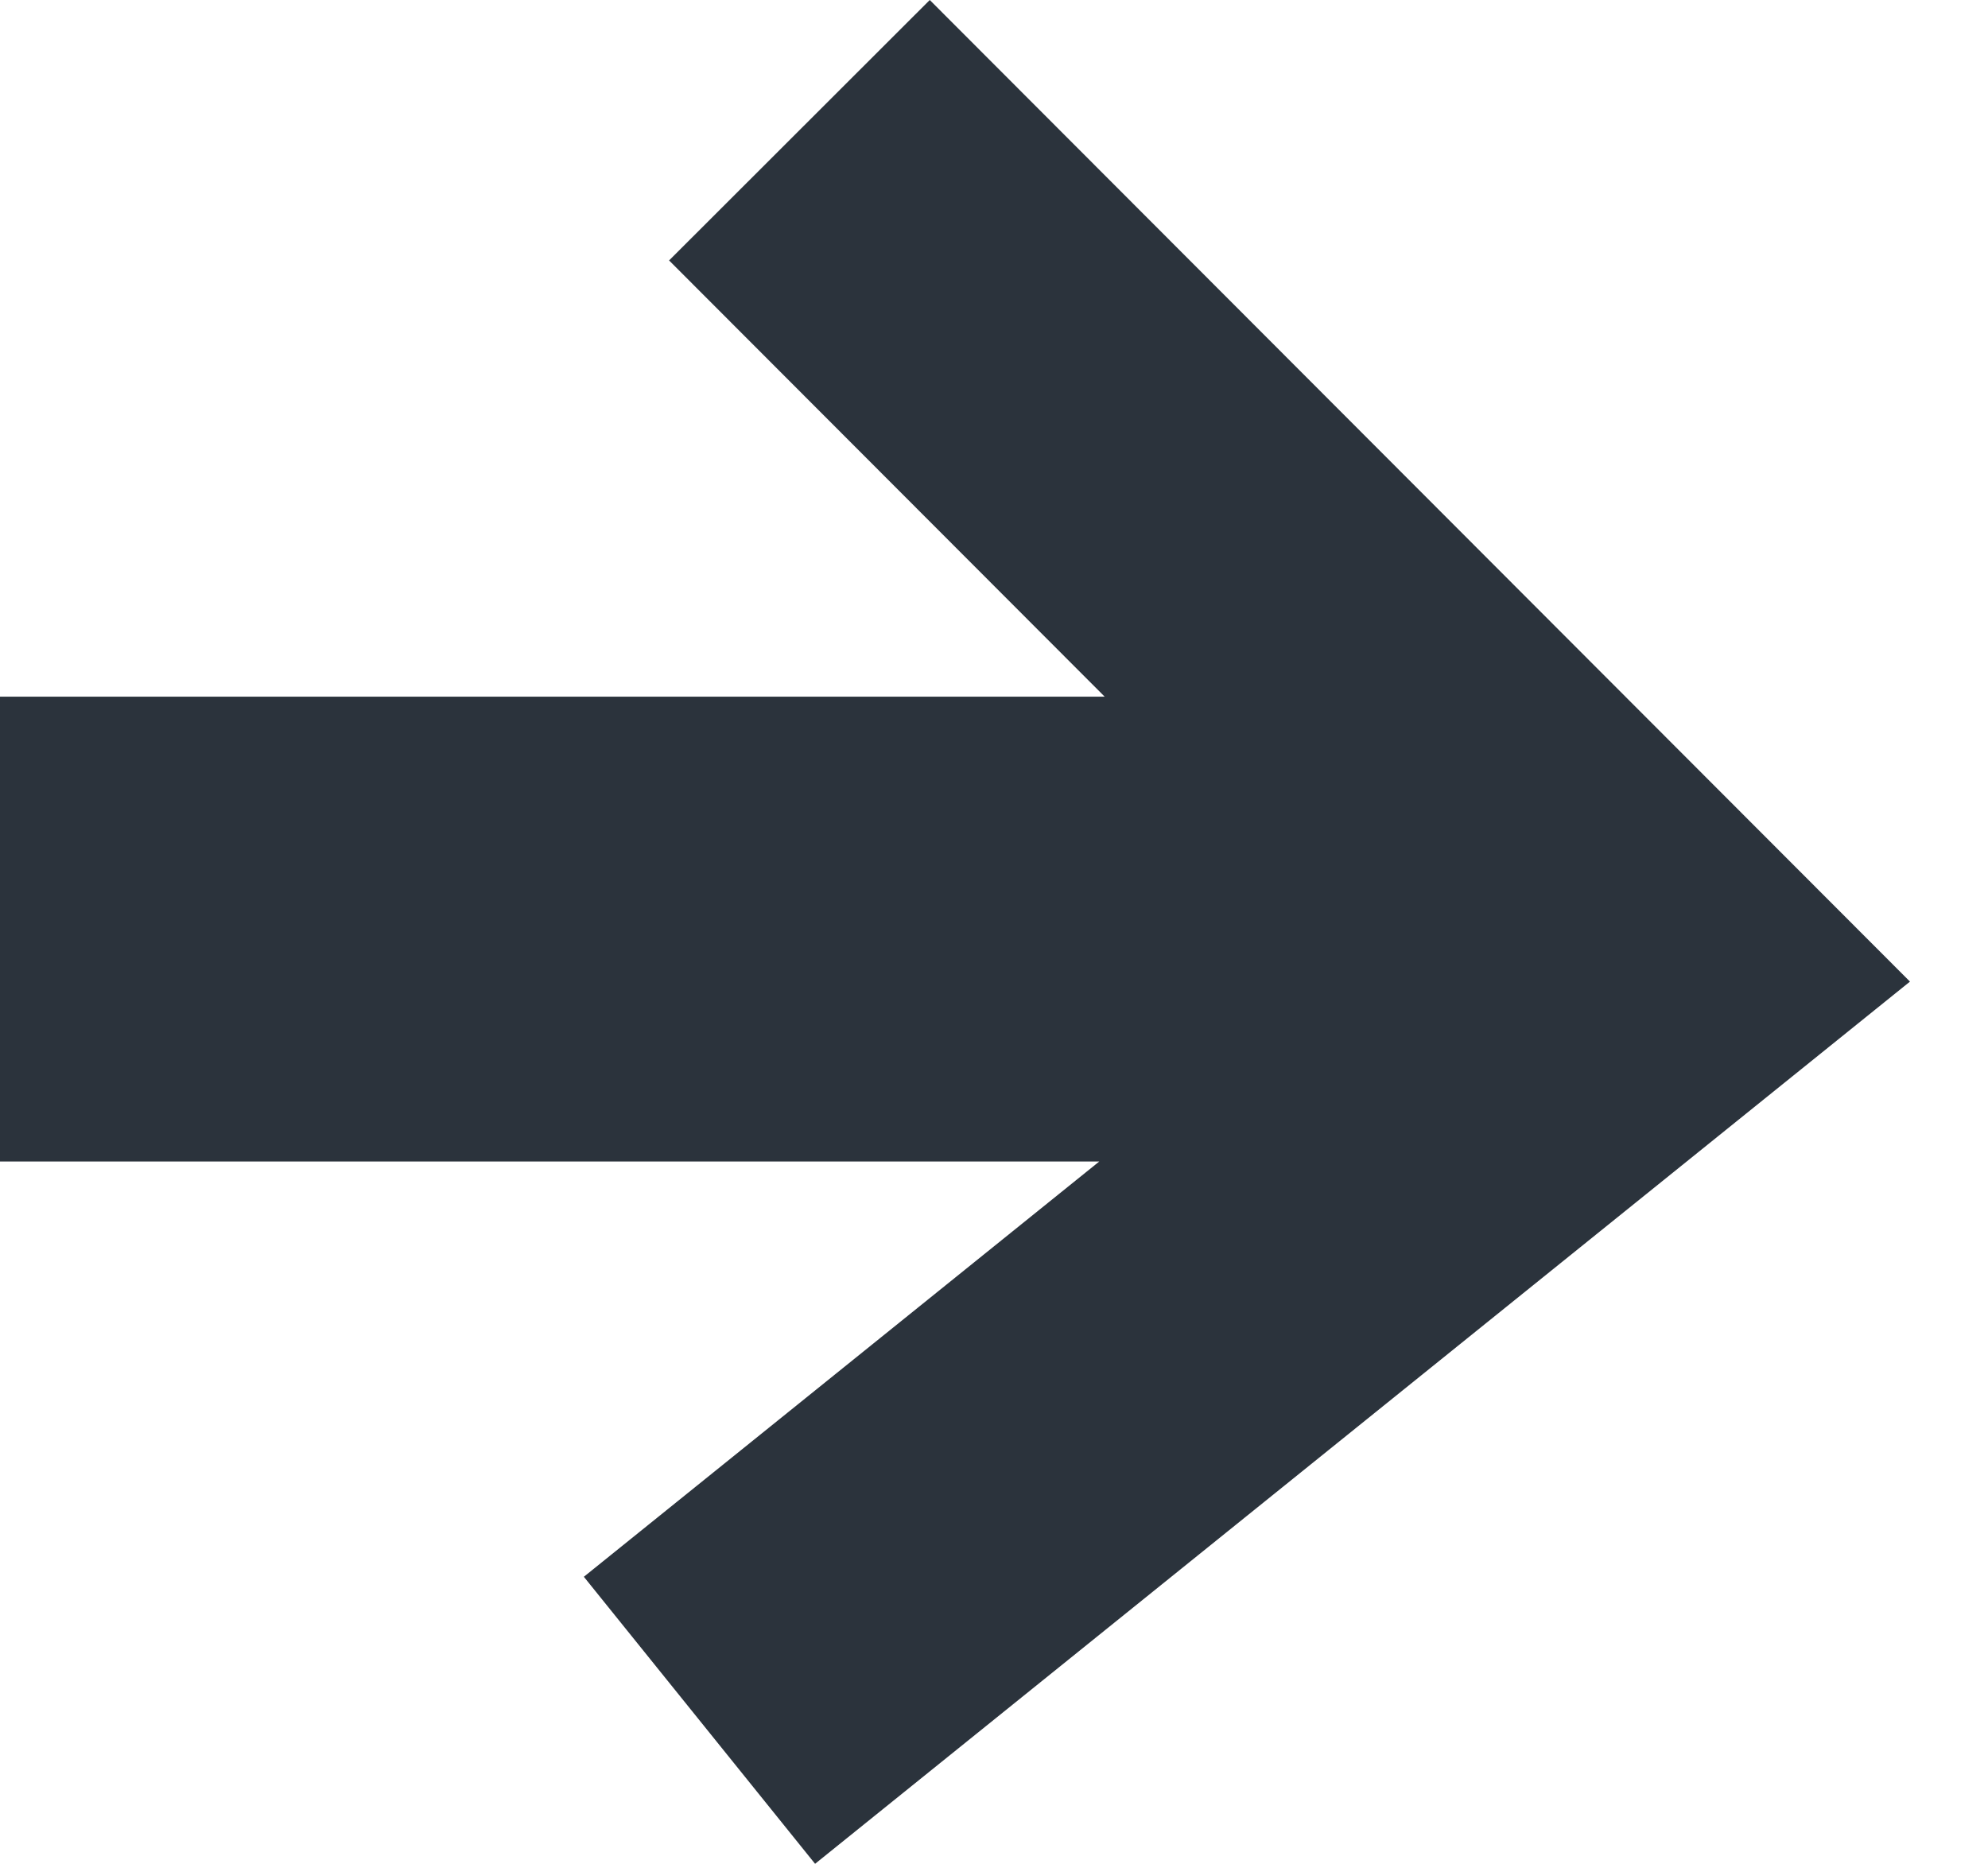 <svg width="16" height="15" viewBox="0 0 16 15" fill="none" xmlns="http://www.w3.org/2000/svg">
<path d="M7.483 0L5.385 2.096L8.891 5.607H0V9.348H8.847L4.699 12.69L6.56 15L15.372 7.9L7.483 0Z" fill="#2B333C"/>
</svg>
